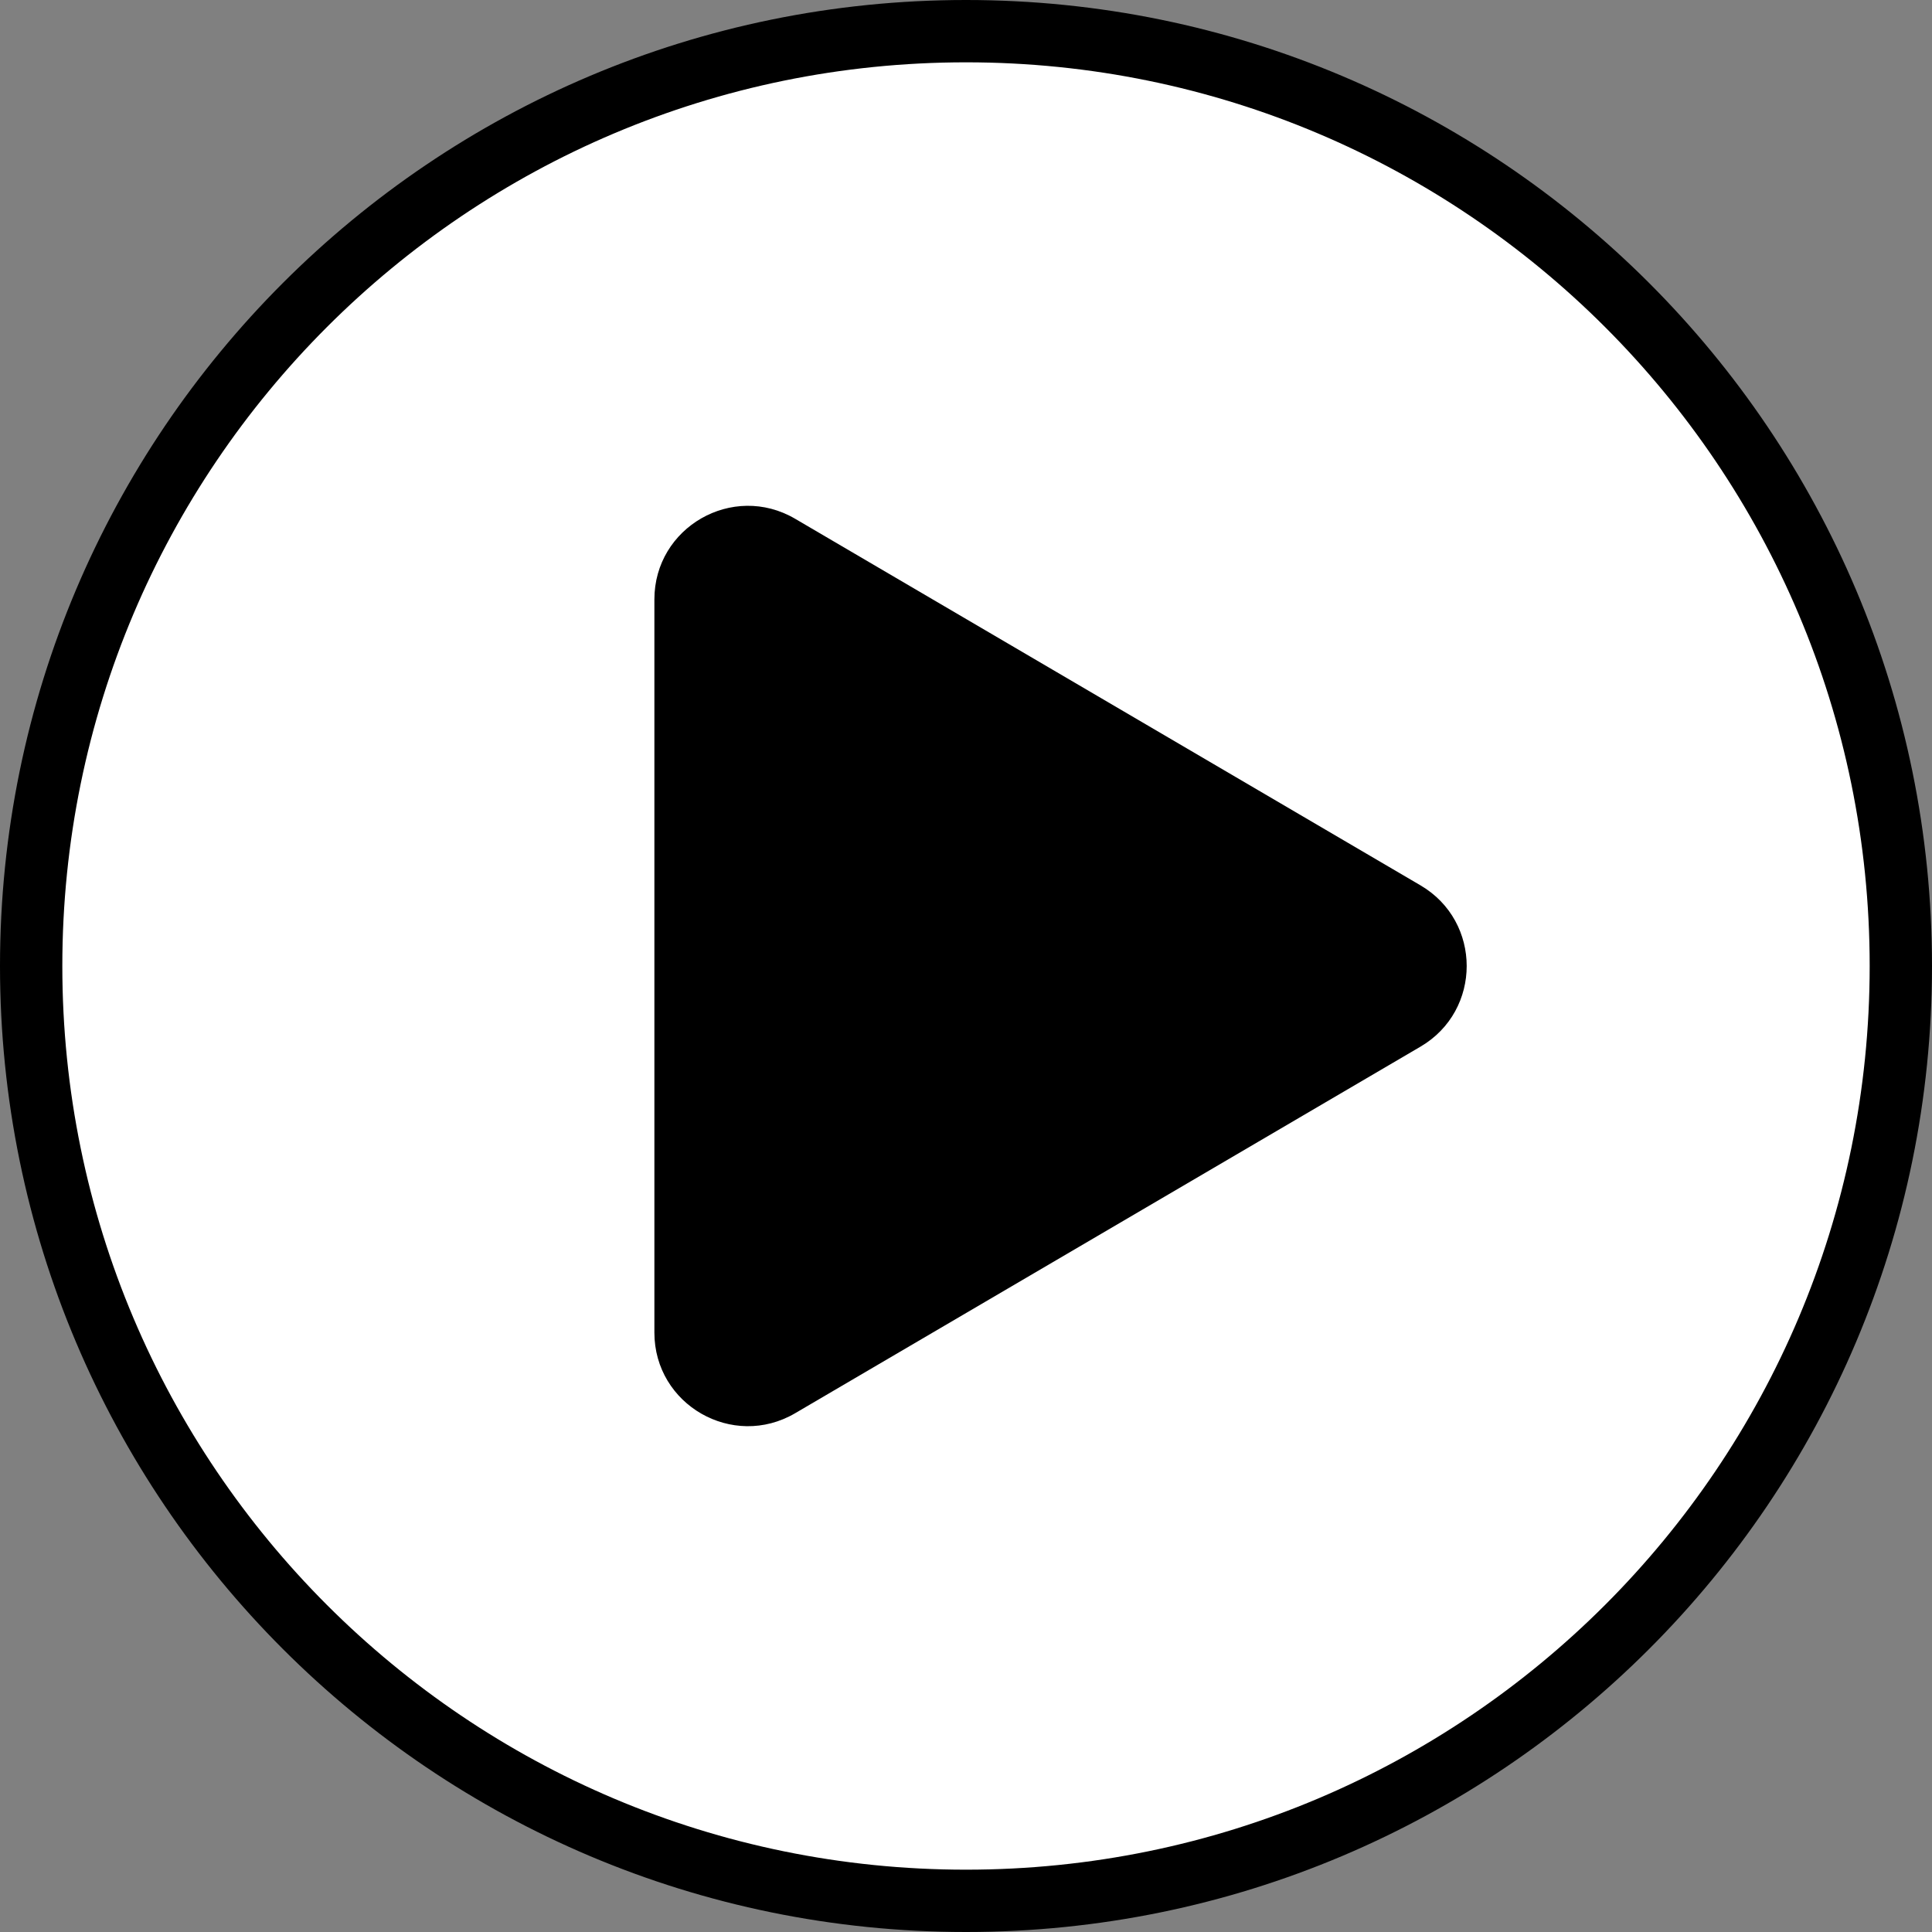<?xml version="1.0" encoding="UTF-8"?>
<svg xmlns="http://www.w3.org/2000/svg" width="62" height="62" viewBox="0 0 62 62" fill="none">
  <rect x="0" y="0" width="62" height="62" fill="#808080" stroke="none"/>
  <path d="M31 61C47.569 61 61 47.569 61 31C61 14.431 47.569 1 31 1C14.431 1 1 14.431 1 31C1 47.569 14.431 61 31 61Z" fill="white" stroke="black" stroke-width="2" stroke-miterlimit="10" stroke-linecap="round" stroke-linejoin="round"></path>
  <path d="M45.585 28.412C47.562 29.571 47.562 32.429 45.585 33.588L25.517 45.352C23.517 46.524 21 45.082 21 42.764V19.236C21 16.918 23.517 15.476 25.517 16.648L45.585 28.412Z" fill="black"></path>
</svg>
